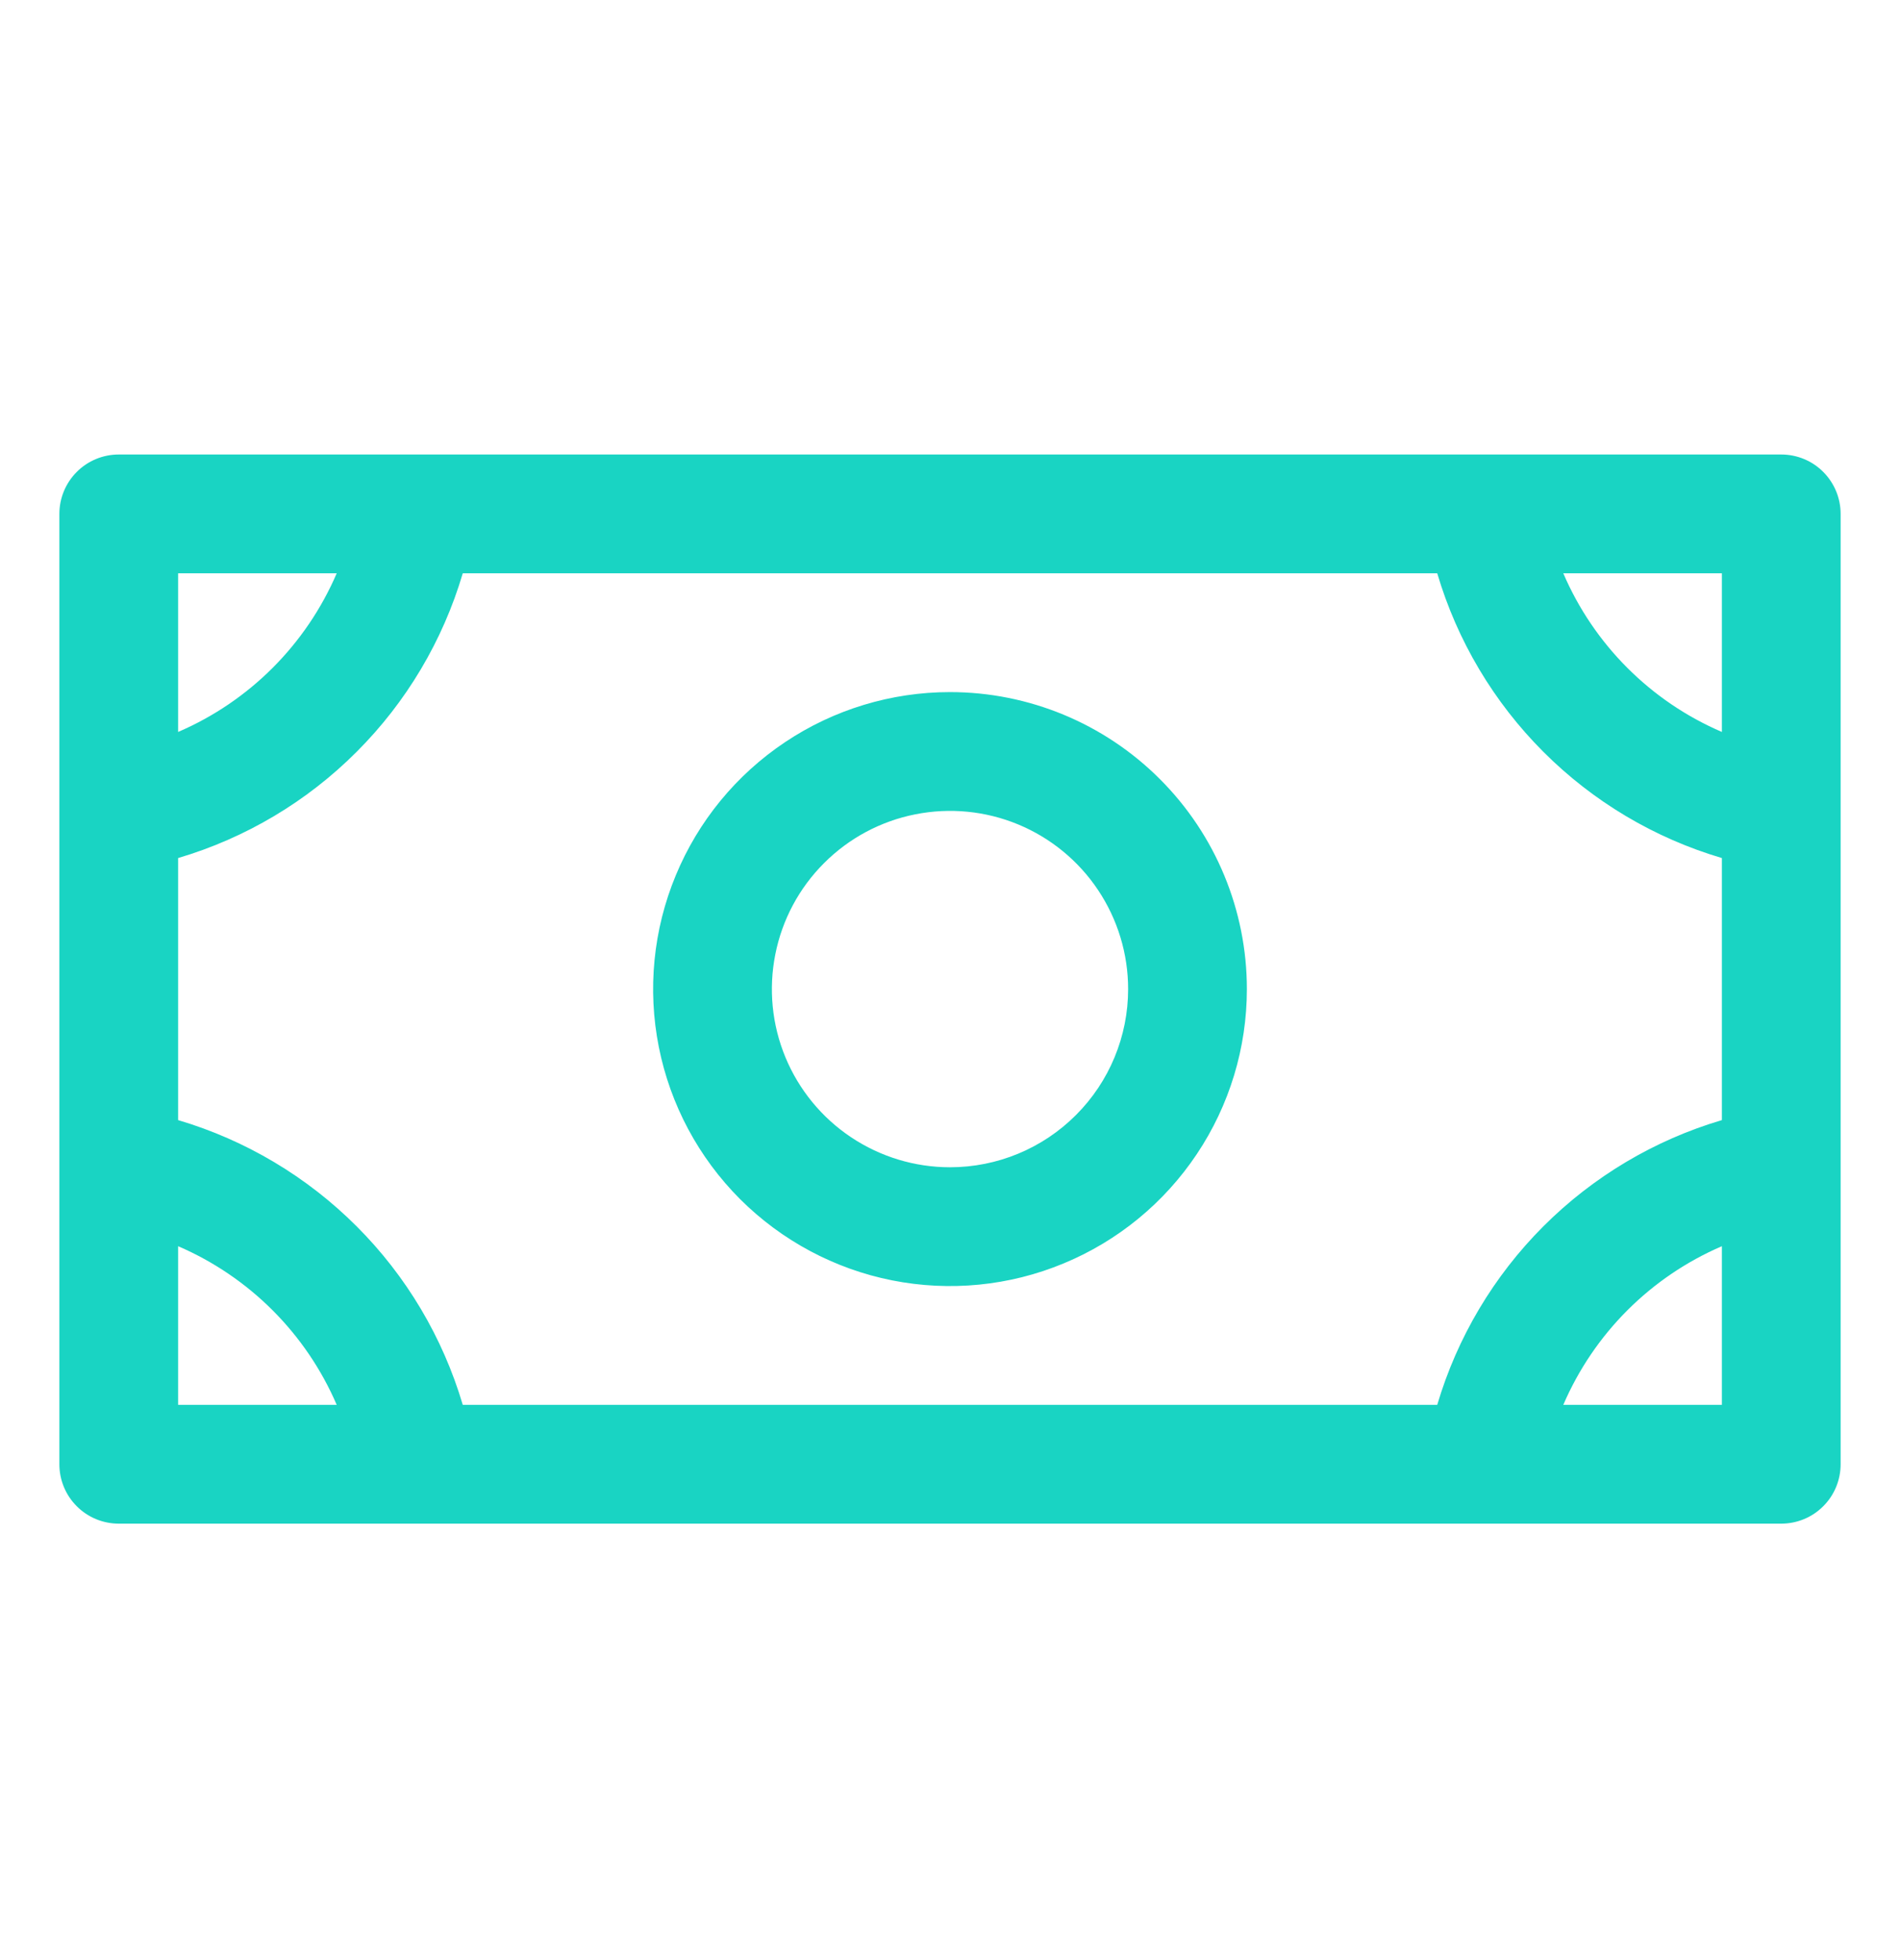 <?xml version="1.0" encoding="UTF-8"?> <svg xmlns="http://www.w3.org/2000/svg" width="32" height="33" viewBox="0 0 32 33" fill="none"><path d="M16 11.652C15.011 11.652 14.044 11.945 13.222 12.495C12.4 13.044 11.759 13.825 11.381 14.739C11.002 15.652 10.903 16.658 11.096 17.628C11.289 18.598 11.765 19.488 12.464 20.188C13.164 20.887 14.055 21.363 15.024 21.556C15.995 21.749 17 21.65 17.913 21.271C18.827 20.893 19.608 20.252 20.157 19.43C20.707 18.608 21 17.641 21 16.652C21 15.326 20.473 14.054 19.535 13.117C18.598 12.179 17.326 11.652 16 11.652ZM16 19.652C15.407 19.652 14.827 19.476 14.333 19.146C13.84 18.817 13.455 18.348 13.228 17.8C13.001 17.252 12.942 16.649 13.058 16.067C13.173 15.485 13.459 14.95 13.879 14.531C14.298 14.111 14.833 13.825 15.415 13.71C15.997 13.594 16.6 13.653 17.148 13.88C17.696 14.107 18.165 14.492 18.494 14.985C18.824 15.479 19 16.059 19 16.652C19 17.448 18.684 18.211 18.121 18.773C17.559 19.336 16.796 19.652 16 19.652ZM30 7.652H2C1.735 7.652 1.48 7.757 1.293 7.945C1.105 8.133 1 8.387 1 8.652V24.652C1 24.917 1.105 25.172 1.293 25.359C1.48 25.547 1.735 25.652 2 25.652H30C30.265 25.652 30.52 25.547 30.707 25.359C30.895 25.172 31 24.917 31 24.652V8.652C31 8.387 30.895 8.133 30.707 7.945C30.52 7.757 30.265 7.652 30 7.652ZM24.206 23.652H7.794C7.458 22.517 6.844 21.483 6.006 20.646C5.169 19.809 4.136 19.194 3 18.858V14.446C4.136 14.11 5.169 13.496 6.006 12.658C6.844 11.821 7.458 10.788 7.794 9.652H24.206C24.542 10.788 25.157 11.821 25.994 12.658C26.831 13.496 27.864 14.11 29 14.446V18.858C27.864 19.194 26.831 19.809 25.994 20.646C25.157 21.483 24.542 22.517 24.206 23.652ZM29 12.323C27.8 11.808 26.845 10.852 26.329 9.652H29V12.323ZM5.671 9.652C5.155 10.852 4.199 11.808 3 12.323V9.652H5.671ZM3 20.981C4.199 21.497 5.155 22.453 5.671 23.652H3V20.981ZM26.329 23.652C26.845 22.453 27.8 21.497 29 20.981V23.652H26.329Z" fill="#19D4C3"></path></svg> 